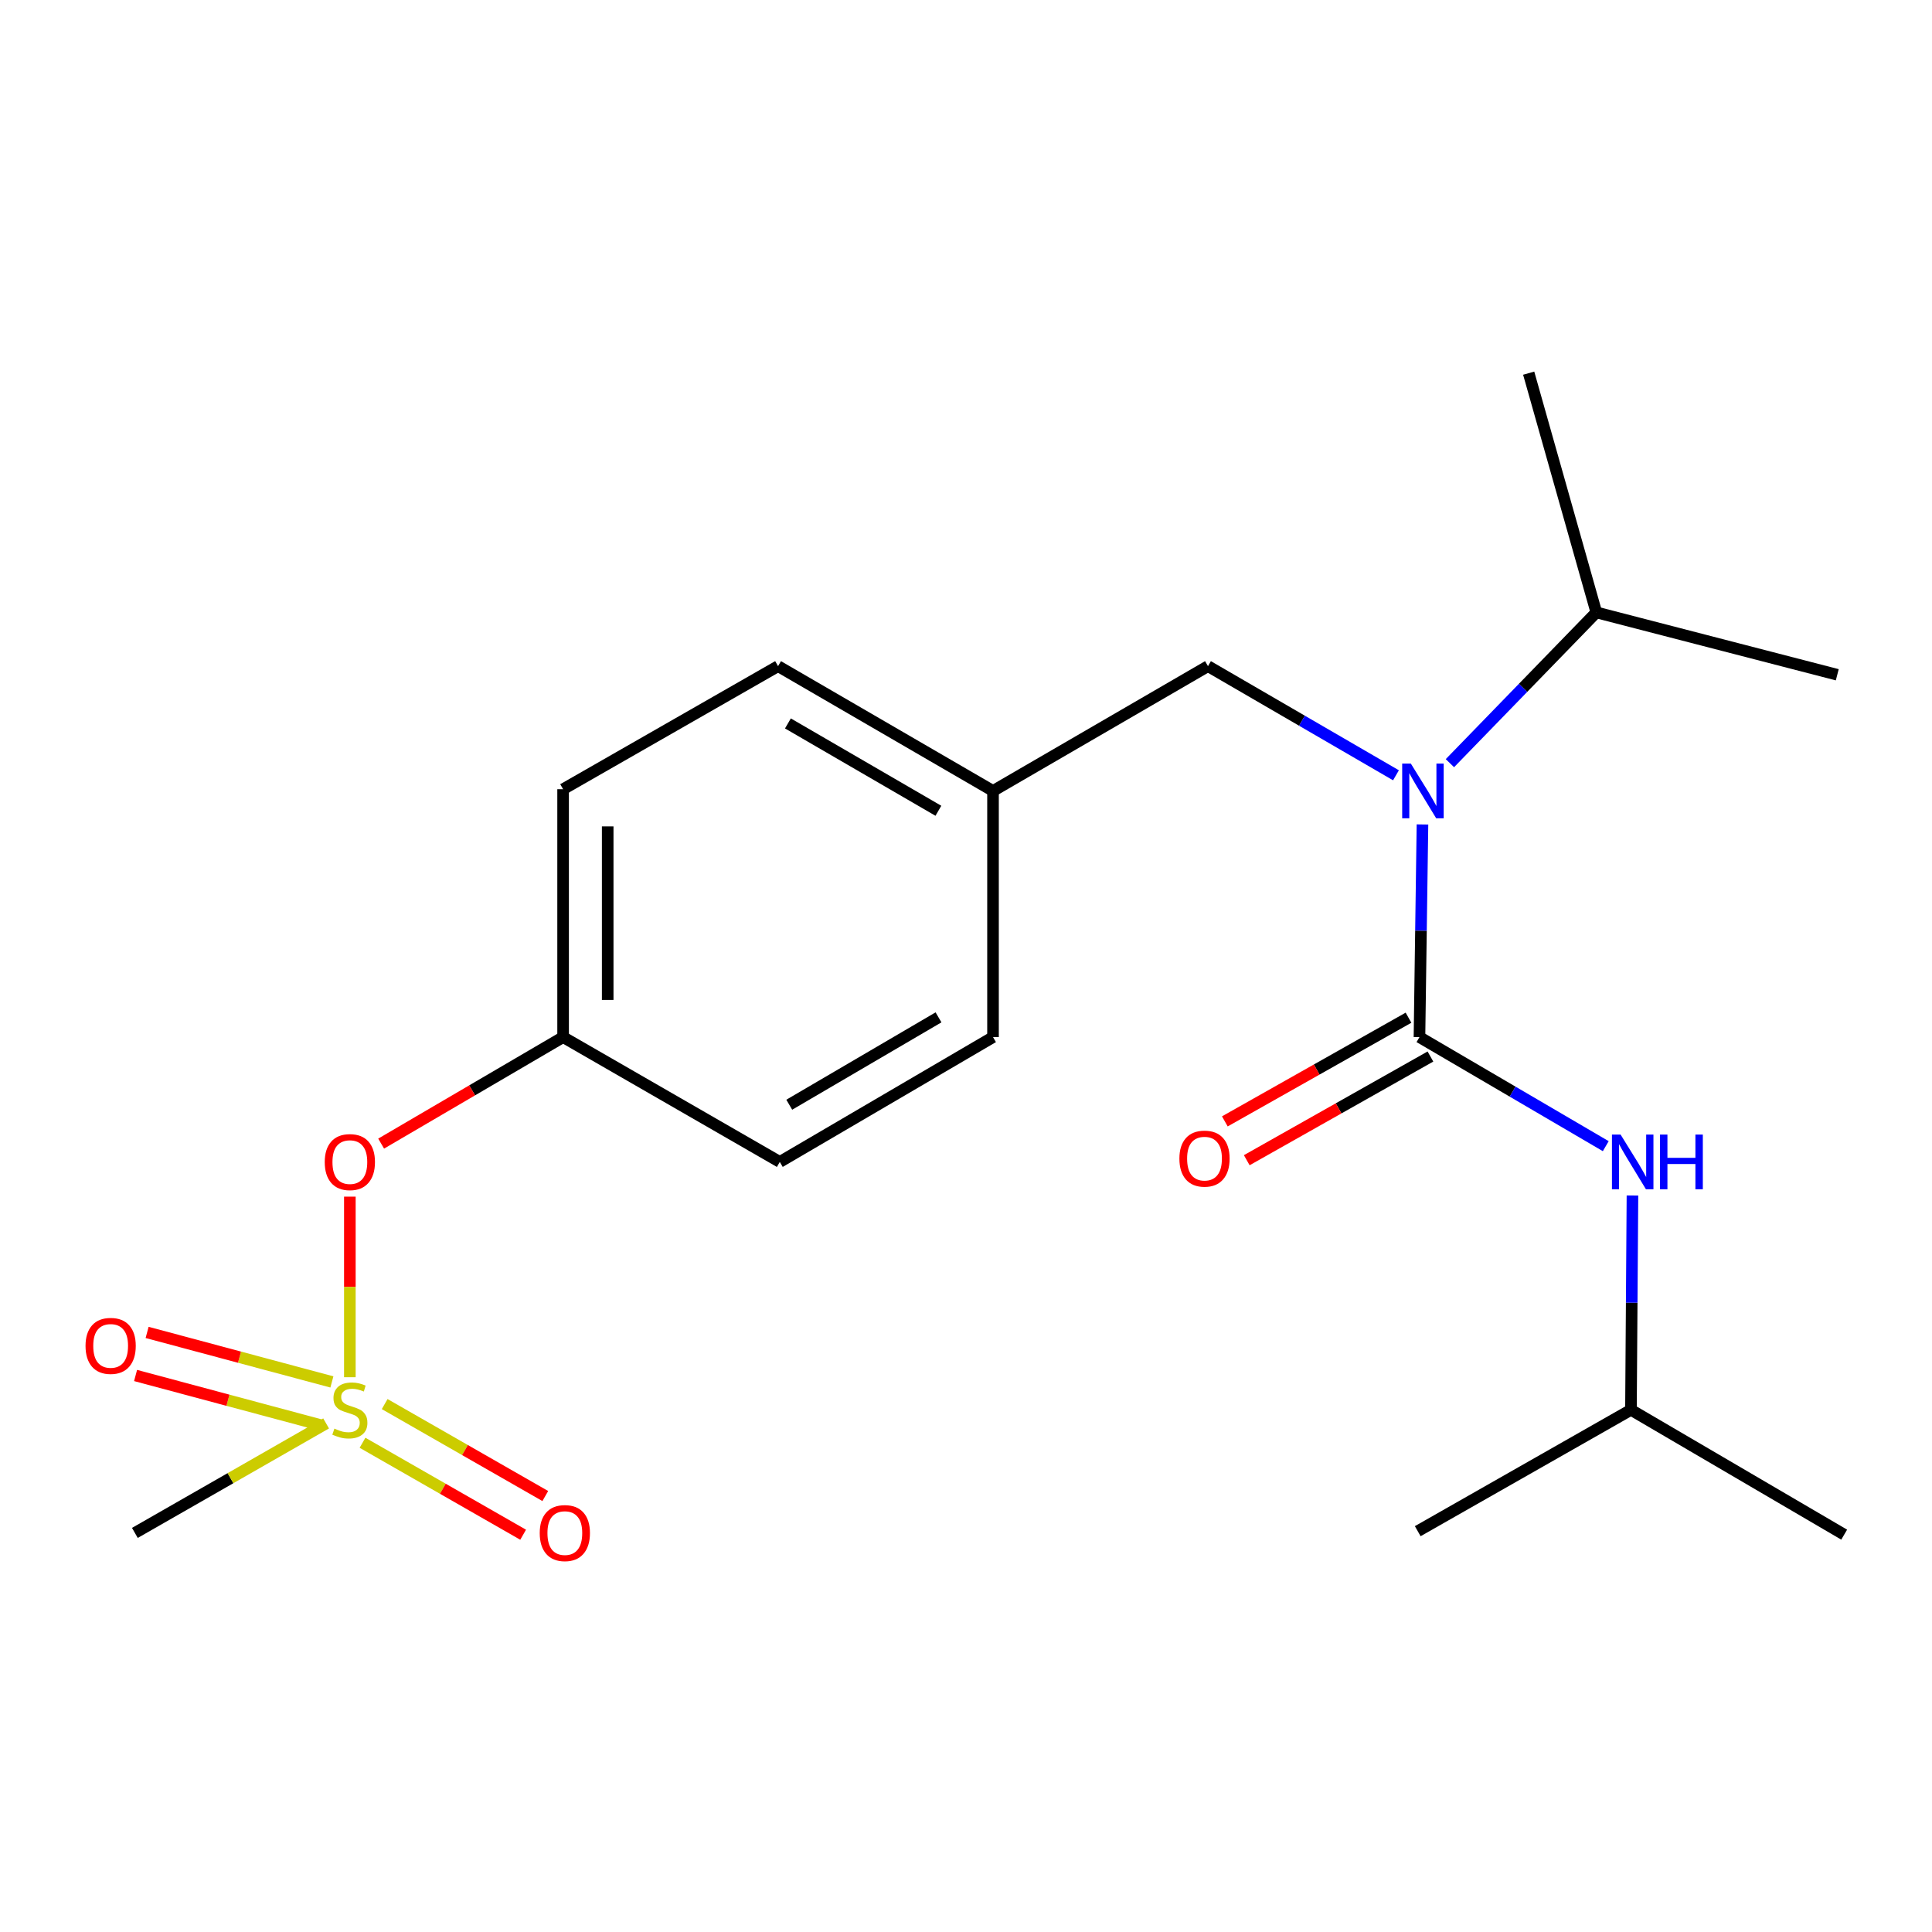 <?xml version='1.0' encoding='iso-8859-1'?>
<svg version='1.1' baseProfile='full'
              xmlns='http://www.w3.org/2000/svg'
                      xmlns:rdkit='http://www.rdkit.org/xml'
                      xmlns:xlink='http://www.w3.org/1999/xlink'
                  xml:space='preserve'
width='1000px' height='1000px' viewBox='0 0 1000 1000'>
<!-- END OF HEADER -->
<rect style='opacity:1.0;fill:#FFFFFF;stroke:none' width='1000' height='1000' x='0' y='0'> </rect>
<path class='bond-0' d='M 844.181,729.727 L 954.545,794.332' style='fill:none;fill-rule:evenodd;stroke:#000000;stroke-width:6px;stroke-linecap:butt;stroke-linejoin:miter;stroke-opacity:1' />
<path class='bond-1' d='M 844.181,729.727 L 733.817,792.537' style='fill:none;fill-rule:evenodd;stroke:#000000;stroke-width:6px;stroke-linecap:butt;stroke-linejoin:miter;stroke-opacity:1' />
<path class='bond-2' d='M 844.181,729.727 L 844.569,674.254' style='fill:none;fill-rule:evenodd;stroke:#000000;stroke-width:6px;stroke-linecap:butt;stroke-linejoin:miter;stroke-opacity:1' />
<path class='bond-2' d='M 844.569,674.254 L 844.957,618.781' style='fill:none;fill-rule:evenodd;stroke:#0000FF;stroke-width:6px;stroke-linecap:butt;stroke-linejoin:miter;stroke-opacity:1' />
<path class='bond-3' d='M 625.247,344.798 L 513.985,409.39' style='fill:none;fill-rule:evenodd;stroke:#000000;stroke-width:6px;stroke-linecap:butt;stroke-linejoin:miter;stroke-opacity:1' />
<path class='bond-4' d='M 625.247,344.798 L 673.9,373.043' style='fill:none;fill-rule:evenodd;stroke:#000000;stroke-width:6px;stroke-linecap:butt;stroke-linejoin:miter;stroke-opacity:1' />
<path class='bond-4' d='M 673.9,373.043 L 722.553,401.288' style='fill:none;fill-rule:evenodd;stroke:#0000FF;stroke-width:6px;stroke-linecap:butt;stroke-linejoin:miter;stroke-opacity:1' />
<path class='bond-5' d='M 736.265,426.736 L 735.489,481.772' style='fill:none;fill-rule:evenodd;stroke:#0000FF;stroke-width:6px;stroke-linecap:butt;stroke-linejoin:miter;stroke-opacity:1' />
<path class='bond-5' d='M 735.489,481.772 L 734.714,536.807' style='fill:none;fill-rule:evenodd;stroke:#000000;stroke-width:6px;stroke-linecap:butt;stroke-linejoin:miter;stroke-opacity:1' />
<path class='bond-6' d='M 750.47,395.015 L 788.363,355.995' style='fill:none;fill-rule:evenodd;stroke:#0000FF;stroke-width:6px;stroke-linecap:butt;stroke-linejoin:miter;stroke-opacity:1' />
<path class='bond-6' d='M 788.363,355.995 L 826.257,316.976' style='fill:none;fill-rule:evenodd;stroke:#000000;stroke-width:6px;stroke-linecap:butt;stroke-linejoin:miter;stroke-opacity:1' />
<path class='bond-7' d='M 729.042,526.759 L 681.508,553.593' style='fill:none;fill-rule:evenodd;stroke:#000000;stroke-width:6px;stroke-linecap:butt;stroke-linejoin:miter;stroke-opacity:1' />
<path class='bond-7' d='M 681.508,553.593 L 633.974,580.427' style='fill:none;fill-rule:evenodd;stroke:#FF0000;stroke-width:6px;stroke-linecap:butt;stroke-linejoin:miter;stroke-opacity:1' />
<path class='bond-7' d='M 740.387,546.855 L 692.853,573.69' style='fill:none;fill-rule:evenodd;stroke:#000000;stroke-width:6px;stroke-linecap:butt;stroke-linejoin:miter;stroke-opacity:1' />
<path class='bond-7' d='M 692.853,573.69 L 645.319,600.524' style='fill:none;fill-rule:evenodd;stroke:#FF0000;stroke-width:6px;stroke-linecap:butt;stroke-linejoin:miter;stroke-opacity:1' />
<path class='bond-8' d='M 734.714,536.807 L 782.928,565.031' style='fill:none;fill-rule:evenodd;stroke:#000000;stroke-width:6px;stroke-linecap:butt;stroke-linejoin:miter;stroke-opacity:1' />
<path class='bond-8' d='M 782.928,565.031 L 831.141,593.254' style='fill:none;fill-rule:evenodd;stroke:#0000FF;stroke-width:6px;stroke-linecap:butt;stroke-linejoin:miter;stroke-opacity:1' />
<path class='bond-9' d='M 826.257,316.976 L 791.243,193.149' style='fill:none;fill-rule:evenodd;stroke:#000000;stroke-width:6px;stroke-linecap:butt;stroke-linejoin:miter;stroke-opacity:1' />
<path class='bond-10' d='M 826.257,316.976 L 950.968,349.259' style='fill:none;fill-rule:evenodd;stroke:#000000;stroke-width:6px;stroke-linecap:butt;stroke-linejoin:miter;stroke-opacity:1' />
<path class='bond-11' d='M 513.985,409.39 L 402.724,344.798' style='fill:none;fill-rule:evenodd;stroke:#000000;stroke-width:6px;stroke-linecap:butt;stroke-linejoin:miter;stroke-opacity:1' />
<path class='bond-11' d='M 485.709,419.66 L 407.826,374.445' style='fill:none;fill-rule:evenodd;stroke:#000000;stroke-width:6px;stroke-linecap:butt;stroke-linejoin:miter;stroke-opacity:1' />
<path class='bond-12' d='M 513.985,409.39 L 513.985,536.807' style='fill:none;fill-rule:evenodd;stroke:#000000;stroke-width:6px;stroke-linecap:butt;stroke-linejoin:miter;stroke-opacity:1' />
<path class='bond-13' d='M 402.724,344.798 L 291.462,408.493' style='fill:none;fill-rule:evenodd;stroke:#000000;stroke-width:6px;stroke-linecap:butt;stroke-linejoin:miter;stroke-opacity:1' />
<path class='bond-14' d='M 291.462,408.493 L 291.462,536.807' style='fill:none;fill-rule:evenodd;stroke:#000000;stroke-width:6px;stroke-linecap:butt;stroke-linejoin:miter;stroke-opacity:1' />
<path class='bond-14' d='M 314.54,427.74 L 314.54,517.56' style='fill:none;fill-rule:evenodd;stroke:#000000;stroke-width:6px;stroke-linecap:butt;stroke-linejoin:miter;stroke-opacity:1' />
<path class='bond-15' d='M 291.462,536.807 L 403.621,601.413' style='fill:none;fill-rule:evenodd;stroke:#000000;stroke-width:6px;stroke-linecap:butt;stroke-linejoin:miter;stroke-opacity:1' />
<path class='bond-16' d='M 291.462,536.807 L 244.372,564.37' style='fill:none;fill-rule:evenodd;stroke:#000000;stroke-width:6px;stroke-linecap:butt;stroke-linejoin:miter;stroke-opacity:1' />
<path class='bond-16' d='M 244.372,564.37 L 197.282,591.932' style='fill:none;fill-rule:evenodd;stroke:#FF0000;stroke-width:6px;stroke-linecap:butt;stroke-linejoin:miter;stroke-opacity:1' />
<path class='bond-17' d='M 403.621,601.413 L 513.985,536.807' style='fill:none;fill-rule:evenodd;stroke:#000000;stroke-width:6px;stroke-linecap:butt;stroke-linejoin:miter;stroke-opacity:1' />
<path class='bond-17' d='M 408.517,571.805 L 485.772,526.581' style='fill:none;fill-rule:evenodd;stroke:#000000;stroke-width:6px;stroke-linecap:butt;stroke-linejoin:miter;stroke-opacity:1' />
<path class='bond-18' d='M 69.81,793.435 L 119.304,765.098' style='fill:none;fill-rule:evenodd;stroke:#000000;stroke-width:6px;stroke-linecap:butt;stroke-linejoin:miter;stroke-opacity:1' />
<path class='bond-18' d='M 119.304,765.098 L 168.799,736.761' style='fill:none;fill-rule:evenodd;stroke:#CCCC00;stroke-width:6px;stroke-linecap:butt;stroke-linejoin:miter;stroke-opacity:1' />
<path class='bond-19' d='M 181.085,619.381 L 181.085,666.114' style='fill:none;fill-rule:evenodd;stroke:#FF0000;stroke-width:6px;stroke-linecap:butt;stroke-linejoin:miter;stroke-opacity:1' />
<path class='bond-19' d='M 181.085,666.114 L 181.085,712.848' style='fill:none;fill-rule:evenodd;stroke:#CCCC00;stroke-width:6px;stroke-linecap:butt;stroke-linejoin:miter;stroke-opacity:1' />
<path class='bond-20' d='M 187.637,746.774 L 229.206,770.574' style='fill:none;fill-rule:evenodd;stroke:#CCCC00;stroke-width:6px;stroke-linecap:butt;stroke-linejoin:miter;stroke-opacity:1' />
<path class='bond-20' d='M 229.206,770.574 L 270.774,794.373' style='fill:none;fill-rule:evenodd;stroke:#FF0000;stroke-width:6px;stroke-linecap:butt;stroke-linejoin:miter;stroke-opacity:1' />
<path class='bond-20' d='M 199.103,726.747 L 240.672,750.546' style='fill:none;fill-rule:evenodd;stroke:#CCCC00;stroke-width:6px;stroke-linecap:butt;stroke-linejoin:miter;stroke-opacity:1' />
<path class='bond-20' d='M 240.672,750.546 L 282.241,774.345' style='fill:none;fill-rule:evenodd;stroke:#FF0000;stroke-width:6px;stroke-linecap:butt;stroke-linejoin:miter;stroke-opacity:1' />
<path class='bond-21' d='M 171.787,715.289 L 123.966,702.473' style='fill:none;fill-rule:evenodd;stroke:#CCCC00;stroke-width:6px;stroke-linecap:butt;stroke-linejoin:miter;stroke-opacity:1' />
<path class='bond-21' d='M 123.966,702.473 L 76.144,689.657' style='fill:none;fill-rule:evenodd;stroke:#FF0000;stroke-width:6px;stroke-linecap:butt;stroke-linejoin:miter;stroke-opacity:1' />
<path class='bond-21' d='M 165.813,737.58 L 117.992,724.765' style='fill:none;fill-rule:evenodd;stroke:#CCCC00;stroke-width:6px;stroke-linecap:butt;stroke-linejoin:miter;stroke-opacity:1' />
<path class='bond-21' d='M 117.992,724.765 L 70.17,711.949' style='fill:none;fill-rule:evenodd;stroke:#FF0000;stroke-width:6px;stroke-linecap:butt;stroke-linejoin:miter;stroke-opacity:1' />
<path  class='atom-2' d='M 730.249 395.23
L 739.529 410.23
Q 740.449 411.71, 741.929 414.39
Q 743.409 417.07, 743.489 417.23
L 743.489 395.23
L 747.249 395.23
L 747.249 423.55
L 743.369 423.55
L 733.409 407.15
Q 732.249 405.23, 731.009 403.03
Q 729.809 400.83, 729.449 400.15
L 729.449 423.55
L 725.769 423.55
L 725.769 395.23
L 730.249 395.23
' fill='#0000FF'/>
<path  class='atom-4' d='M 610.452 599.698
Q 610.452 592.898, 613.812 589.098
Q 617.172 585.298, 623.452 585.298
Q 629.732 585.298, 633.092 589.098
Q 636.452 592.898, 636.452 599.698
Q 636.452 606.578, 633.052 610.498
Q 629.652 614.378, 623.452 614.378
Q 617.212 614.378, 613.812 610.498
Q 610.452 606.618, 610.452 599.698
M 623.452 611.178
Q 627.772 611.178, 630.092 608.298
Q 632.452 605.378, 632.452 599.698
Q 632.452 594.138, 630.092 591.338
Q 627.772 588.498, 623.452 588.498
Q 619.132 588.498, 616.772 591.298
Q 614.452 594.098, 614.452 599.698
Q 614.452 605.418, 616.772 608.298
Q 619.132 611.178, 623.452 611.178
' fill='#FF0000'/>
<path  class='atom-5' d='M 838.819 587.253
L 848.099 602.253
Q 849.019 603.733, 850.499 606.413
Q 851.979 609.093, 852.059 609.253
L 852.059 587.253
L 855.819 587.253
L 855.819 615.573
L 851.939 615.573
L 841.979 599.173
Q 840.819 597.253, 839.579 595.053
Q 838.379 592.853, 838.019 592.173
L 838.019 615.573
L 834.339 615.573
L 834.339 587.253
L 838.819 587.253
' fill='#0000FF'/>
<path  class='atom-5' d='M 859.219 587.253
L 863.059 587.253
L 863.059 599.293
L 877.539 599.293
L 877.539 587.253
L 881.379 587.253
L 881.379 615.573
L 877.539 615.573
L 877.539 602.493
L 863.059 602.493
L 863.059 615.573
L 859.219 615.573
L 859.219 587.253
' fill='#0000FF'/>
<path  class='atom-17' d='M 168.085 601.493
Q 168.085 594.693, 171.445 590.893
Q 174.805 587.093, 181.085 587.093
Q 187.365 587.093, 190.725 590.893
Q 194.085 594.693, 194.085 601.493
Q 194.085 608.373, 190.685 612.293
Q 187.285 616.173, 181.085 616.173
Q 174.845 616.173, 171.445 612.293
Q 168.085 608.413, 168.085 601.493
M 181.085 612.973
Q 185.405 612.973, 187.725 610.093
Q 190.085 607.173, 190.085 601.493
Q 190.085 595.933, 187.725 593.133
Q 185.405 590.293, 181.085 590.293
Q 176.765 590.293, 174.405 593.093
Q 172.085 595.893, 172.085 601.493
Q 172.085 607.213, 174.405 610.093
Q 176.765 612.973, 181.085 612.973
' fill='#FF0000'/>
<path  class='atom-18' d='M 173.085 739.447
Q 173.405 739.567, 174.725 740.127
Q 176.045 740.687, 177.485 741.047
Q 178.965 741.367, 180.405 741.367
Q 183.085 741.367, 184.645 740.087
Q 186.205 738.767, 186.205 736.487
Q 186.205 734.927, 185.405 733.967
Q 184.645 733.007, 183.445 732.487
Q 182.245 731.967, 180.245 731.367
Q 177.725 730.607, 176.205 729.887
Q 174.725 729.167, 173.645 727.647
Q 172.605 726.127, 172.605 723.567
Q 172.605 720.007, 175.005 717.807
Q 177.445 715.607, 182.245 715.607
Q 185.525 715.607, 189.245 717.167
L 188.325 720.247
Q 184.925 718.847, 182.365 718.847
Q 179.605 718.847, 178.085 720.007
Q 176.565 721.127, 176.605 723.087
Q 176.605 724.607, 177.365 725.527
Q 178.165 726.447, 179.285 726.967
Q 180.445 727.487, 182.365 728.087
Q 184.925 728.887, 186.445 729.687
Q 187.965 730.487, 189.045 732.127
Q 190.165 733.727, 190.165 736.487
Q 190.165 740.407, 187.525 742.527
Q 184.925 744.607, 180.565 744.607
Q 178.045 744.607, 176.125 744.047
Q 174.245 743.527, 172.005 742.607
L 173.085 739.447
' fill='#CCCC00'/>
<path  class='atom-19' d='M 279.359 793.515
Q 279.359 786.715, 282.719 782.915
Q 286.079 779.115, 292.359 779.115
Q 298.639 779.115, 301.999 782.915
Q 305.359 786.715, 305.359 793.515
Q 305.359 800.395, 301.959 804.315
Q 298.559 808.195, 292.359 808.195
Q 286.119 808.195, 282.719 804.315
Q 279.359 800.435, 279.359 793.515
M 292.359 804.995
Q 296.679 804.995, 298.999 802.115
Q 301.359 799.195, 301.359 793.515
Q 301.359 787.955, 298.999 785.155
Q 296.679 782.315, 292.359 782.315
Q 288.039 782.315, 285.679 785.115
Q 283.359 787.915, 283.359 793.515
Q 283.359 799.235, 285.679 802.115
Q 288.039 804.995, 292.359 804.995
' fill='#FF0000'/>
<path  class='atom-20' d='M 44.271 696.626
Q 44.271 689.826, 47.631 686.026
Q 50.991 682.226, 57.271 682.226
Q 63.551 682.226, 66.911 686.026
Q 70.271 689.826, 70.271 696.626
Q 70.271 703.506, 66.871 707.426
Q 63.471 711.306, 57.271 711.306
Q 51.031 711.306, 47.631 707.426
Q 44.271 703.546, 44.271 696.626
M 57.271 708.106
Q 61.591 708.106, 63.911 705.226
Q 66.271 702.306, 66.271 696.626
Q 66.271 691.066, 63.911 688.266
Q 61.591 685.426, 57.271 685.426
Q 52.951 685.426, 50.591 688.226
Q 48.271 691.026, 48.271 696.626
Q 48.271 702.346, 50.591 705.226
Q 52.951 708.106, 57.271 708.106
' fill='#FF0000'/>
</svg>
